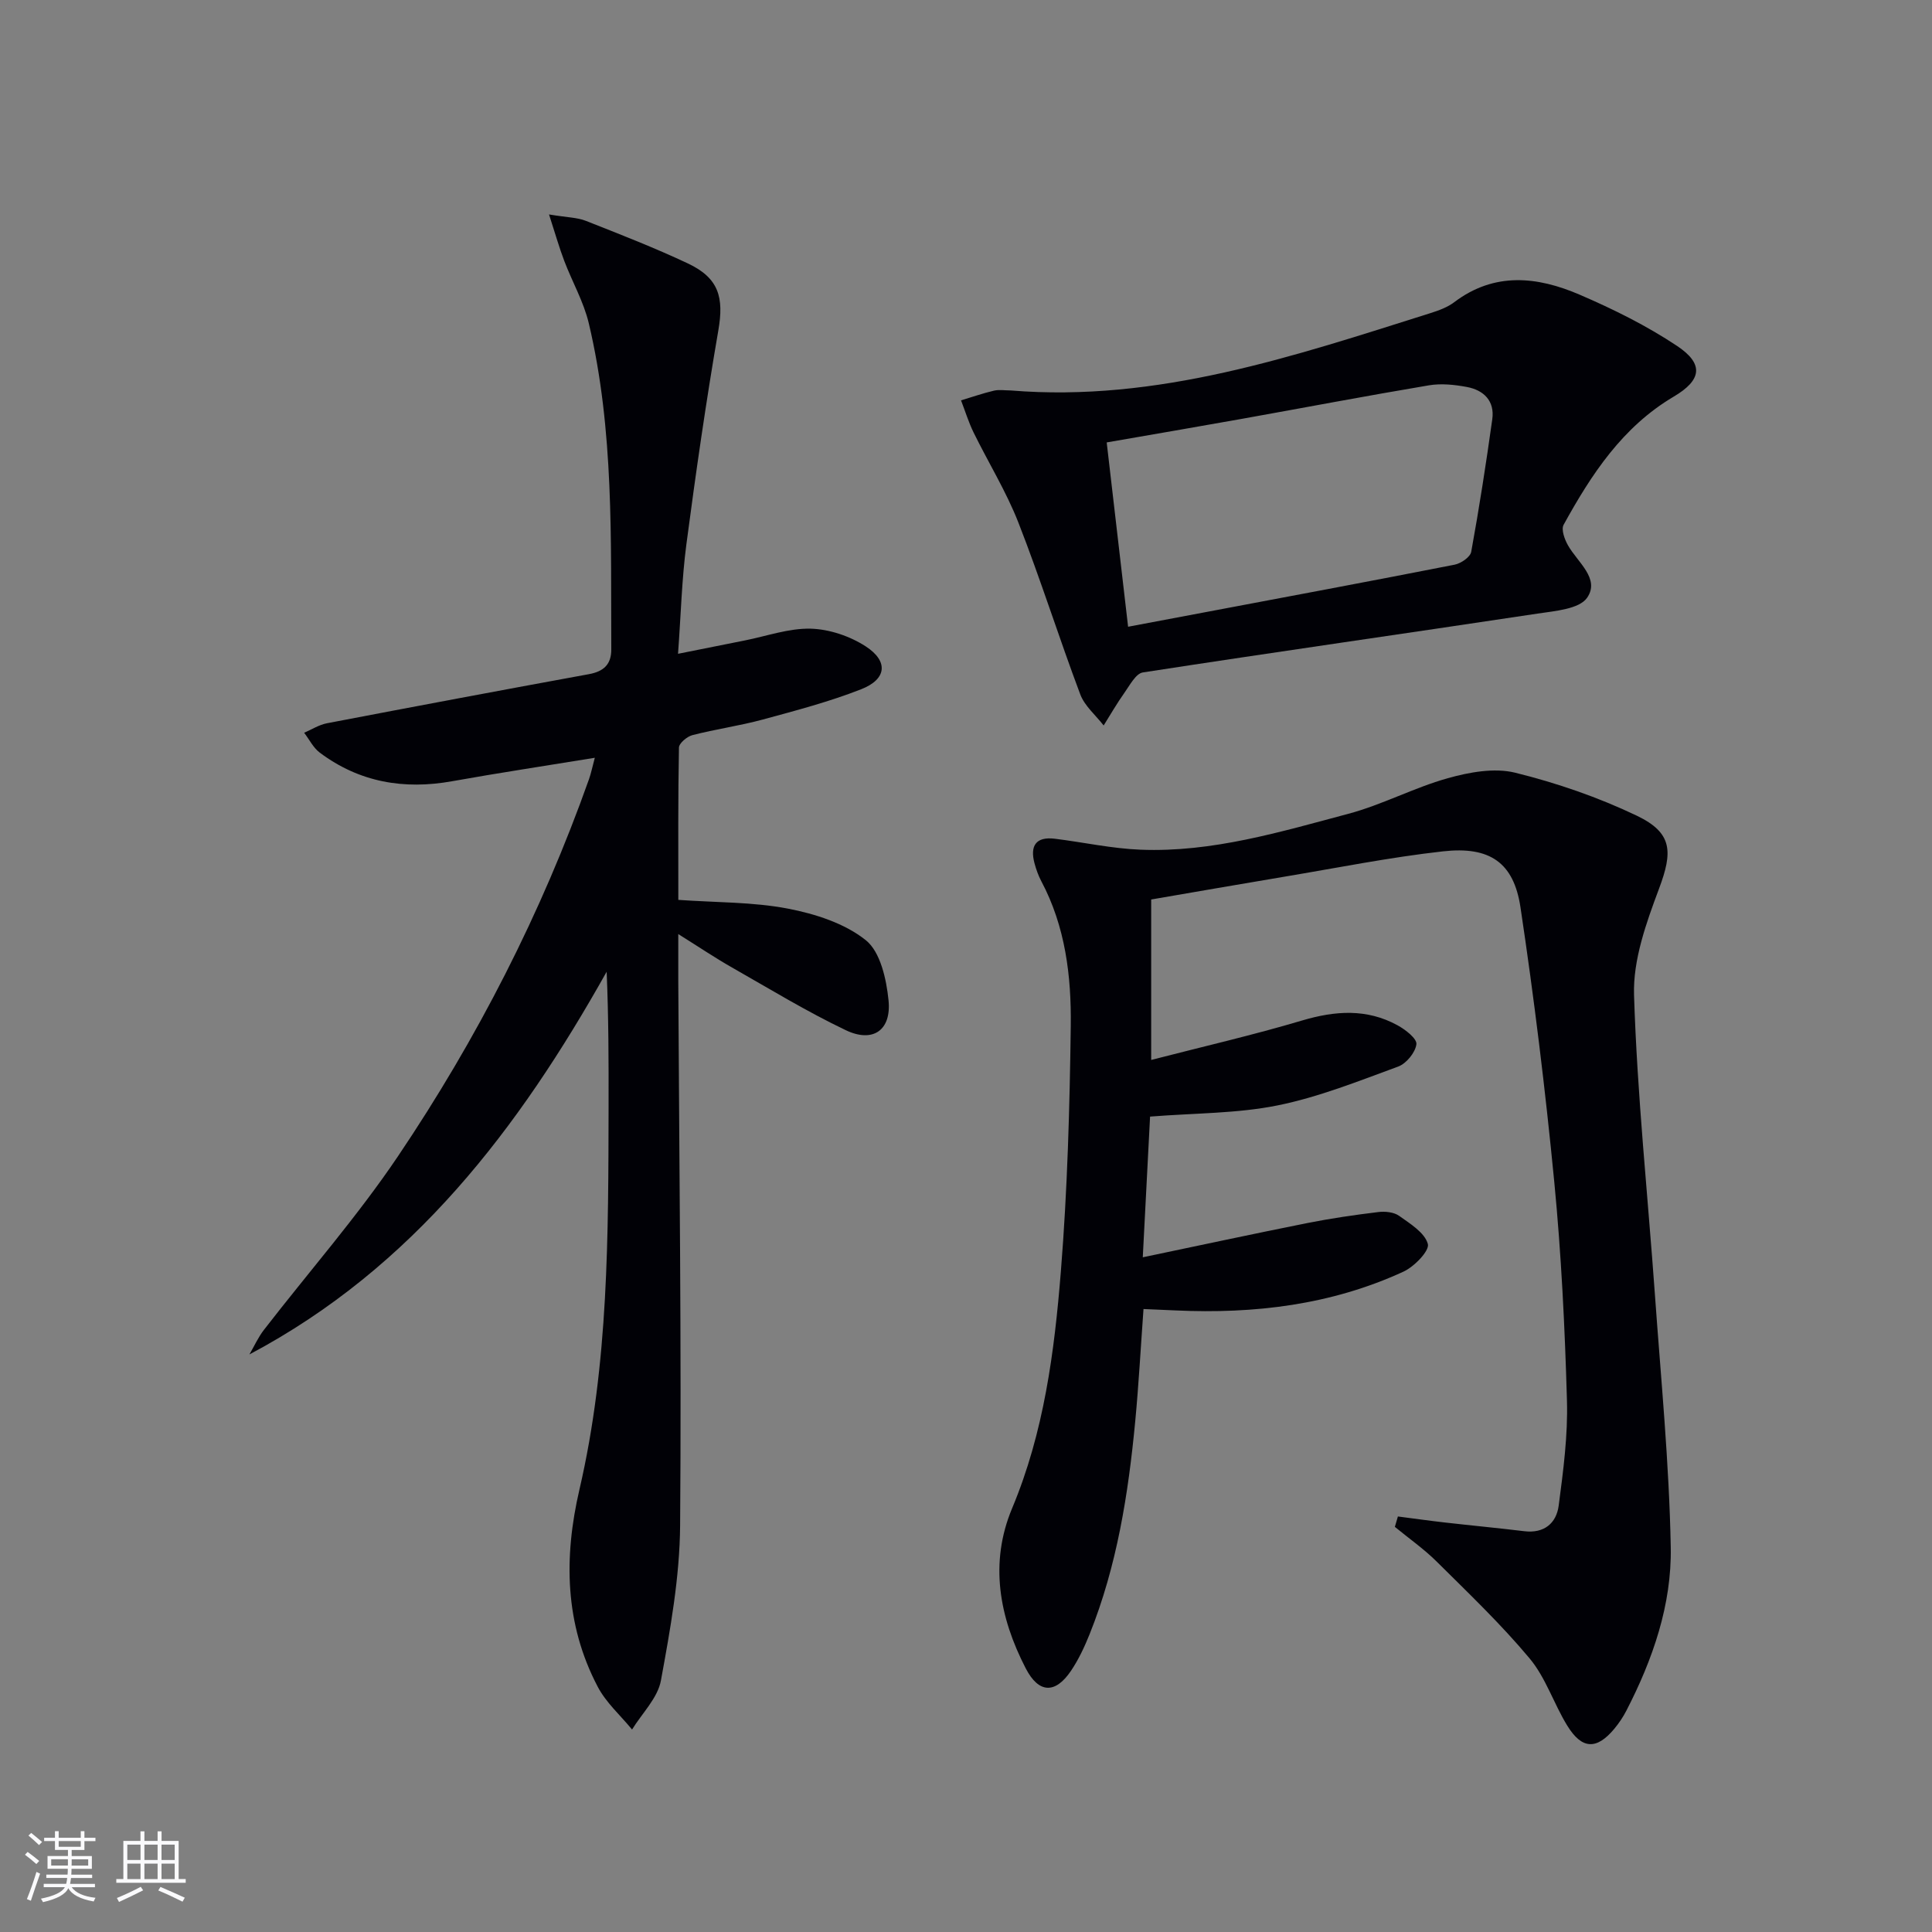 <svg enable-background="new 0 0 400 400" viewBox="0 0 400 400" xmlns="http://www.w3.org/2000/svg"><rect x="0" y="0" width="400" height="400" fill="#808080" stroke="none"/><g fill="#010106"><path d="m289.42 313.97c3.28.42 6.56.89 9.85 1.26 5.44.62 10.89 1.13 16.32 1.79 4.12.5 6.64-1.66 7.12-5.3.95-7.22 1.92-14.54 1.71-21.78-.43-15.11-1.17-30.25-2.63-45.29-1.84-18.98-4.16-37.94-6.99-56.79-1.39-9.28-6.35-12.68-16.02-11.6-11.03 1.23-21.96 3.43-32.92 5.26-9.14 1.53-18.26 3.12-27.52 4.71v33.22c10.78-2.78 21.09-5.15 31.22-8.16 6.86-2.04 13.41-2.51 19.79.99 1.63.89 4.05 2.77 3.9 3.92-.22 1.72-2.09 4-3.77 4.62-8.23 3.02-16.48 6.33-25.01 8.05-8.34 1.68-17.04 1.57-26.36 2.31-.45 8.63-.94 18.16-1.51 29.13 11.82-2.47 22.93-4.87 34.07-7.09 4.86-.97 9.78-1.68 14.71-2.28 1.4-.17 3.21.01 4.3.79 2.3 1.64 5.31 3.49 5.94 5.82.38 1.4-2.8 4.69-5.03 5.72-14.96 6.9-30.88 8.79-47.2 8.04-2.13-.1-4.25-.19-6.64-.29-.58 8-.99 15.62-1.71 23.21-1.43 15.07-3.78 29.98-9.46 44.14-1.05 2.61-2.27 5.22-3.84 7.55-3.26 4.83-6.69 4.69-9.37-.5-5.49-10.62-7.56-21.83-2.82-33.15 6.59-15.74 8.75-32.35 10.09-49.03 1.36-16.89 1.83-33.88 2.05-50.84.13-10.3-1.11-20.58-6.11-29.98-.61-1.16-1.06-2.43-1.4-3.7-.96-3.6.28-5.55 4.21-5.07 5.92.73 11.81 2.04 17.75 2.27 14.83.59 28.95-3.69 43.05-7.44 7.01-1.87 13.57-5.41 20.56-7.36 4.45-1.25 9.63-2.2 13.95-1.14 8.62 2.13 17.19 5.08 25.2 8.91 7.42 3.56 7.44 7.48 4.58 15.11-2.63 7.04-5.4 14.71-5.17 22.01.65 20.74 2.85 41.42 4.33 62.13 1.24 17.39 2.95 34.78 3.27 52.2.22 11.88-3.71 23.22-9.19 33.84-.68 1.32-1.53 2.58-2.48 3.73-3.67 4.41-6.72 4.32-9.77-.66-2.78-4.52-4.43-9.88-7.77-13.88-5.91-7.08-12.64-13.5-19.21-20.02-2.66-2.65-5.79-4.83-8.7-7.23.22-.73.43-1.44.63-2.15z"/><path d="m113.67 44.4c3.8.63 5.83.62 7.59 1.31 7.1 2.8 14.23 5.57 21.13 8.82 6.45 3.03 7.52 7.04 6.33 13.9-2.54 14.69-4.66 29.47-6.61 44.25-.95 7.2-1.13 14.51-1.73 22.68 4.96-.99 9.39-1.89 13.82-2.76 4.54-.9 9.11-2.55 13.63-2.44 3.86.1 8.13 1.54 11.4 3.66 4.75 3.08 4.36 6.79-.88 8.86-6.61 2.6-13.54 4.42-20.42 6.29-4.79 1.3-9.75 1.99-14.57 3.23-1.12.29-2.78 1.68-2.79 2.59-.2 10.46-.13 20.92-.13 31.52 7.91.56 15.45.42 22.69 1.81 5.66 1.09 11.78 3.05 16.14 6.55 3.01 2.42 4.25 8.06 4.69 12.42.63 6.21-3.22 8.89-8.85 6.2-8.07-3.85-15.75-8.54-23.54-12.97-3.45-1.96-6.75-4.18-11.14-6.93 0 3.75-.01 6.64 0 9.53.19 37.64.68 75.28.38 112.92-.08 10.72-2.03 21.49-3.97 32.08-.66 3.63-3.91 6.79-5.98 10.16-2.41-2.94-5.4-5.58-7.12-8.88-6.82-13-7.04-26.74-3.78-40.78 6.08-26.15 5.98-52.78 6.04-79.39.02-9.24 0-18.48-.4-27.84-18.18 32.42-40.02 61.23-73.96 79.23.99-1.7 1.81-3.54 3-5.08 9.26-11.98 19.31-23.42 27.75-35.94 16.39-24.33 29.73-50.36 39.56-78.09.42-1.18.66-2.43 1.2-4.42-10.28 1.68-19.92 3.13-29.51 4.85-10 1.8-19.22.23-27.43-5.91-1.35-1.01-2.17-2.73-3.24-4.12 1.56-.67 3.06-1.64 4.69-1.96 18.07-3.46 36.16-6.86 54.26-10.17 3.07-.56 4.66-2.02 4.64-5.16-.12-22.6.61-45.28-4.66-67.5-1.06-4.45-3.43-8.57-5.07-12.89-1.02-2.67-1.8-5.43-3.16-9.63z"/><path d="m209.26 80.84c30.39 2.49 58.57-7.08 86.86-16 1.73-.55 3.55-1.2 4.97-2.28 8.34-6.31 17.23-5.31 25.96-1.55 6.97 3 13.88 6.42 20.18 10.62 5.62 3.75 5.07 7.08-.71 10.49-10.61 6.27-17.06 16.12-22.79 26.53-.54.98.2 3.02.9 4.25 1.98 3.51 6.69 6.9 3.97 10.85-1.63 2.36-6.67 2.75-10.28 3.29-27.23 4.11-54.49 7.98-81.7 12.18-1.45.22-2.69 2.62-3.79 4.17-1.56 2.19-2.9 4.53-4.33 6.81-1.65-2.13-3.93-4.02-4.84-6.43-4.44-11.8-8.22-23.84-12.81-35.57-2.52-6.44-6.22-12.42-9.28-18.66-1.04-2.13-1.74-4.43-2.6-6.65 2.27-.68 4.52-1.47 6.82-2.01 1.09-.25 2.3-.04 3.47-.04zm24.3 48.92c5.64-1.06 10.49-1.97 15.34-2.89 17.43-3.29 34.86-6.54 52.27-9.96 1.31-.26 3.23-1.57 3.43-2.66 1.66-9.11 3.08-18.28 4.36-27.45.53-3.78-1.76-6.03-5.26-6.68-2.57-.48-5.33-.77-7.87-.34-12.91 2.17-25.78 4.62-38.67 6.93-9.23 1.65-18.48 3.23-28.03 4.89 1.48 12.85 2.92 25.17 4.43 38.16z"/></g><path d="m5.17 384 .55-.58c.85.61 1.65 1.24 2.4 1.87l-.59.64c-.83-.73-1.62-1.38-2.36-1.93m1.22 9.53-.82-.34c.71-1.76 1.37-3.64 1.98-5.63.24.13.5.25.76.36-.6 1.67-1.24 3.54-1.92 5.61m-.5-13.5.57-.54c.56.44 1.31 1.06 2.26 1.87l-.64.64c-.68-.66-1.41-1.32-2.19-1.97m3.25.46h2.24v-1.36h.77v1.36h4.57v-1.36h.76v1.36h2.28v.69h-2.28v1.84h-2.64v1.26h4.18v2.64h-4.21c0 .45-.02.86-.05 1.21h4.32v.69h-4.38c-.04.34-.1.75-.19 1.22h5.15v.69h-4.82c.87 1.19 2.51 1.92 4.93 2.19-.17.32-.3.57-.37.76-2.77-.49-4.52-1.41-5.26-2.76-.56 1.26-2.3 2.23-5.24 2.9-.12-.24-.26-.48-.43-.72 2.73-.55 4.38-1.34 4.96-2.38h-4.38v-.69h4.65c.1-.38.17-.79.21-1.22h-4.32v-.69h4.4c.03-.34.05-.75.05-1.21h-4.2v-2.64h4.23v-1.26h-2.69v-1.84h-2.24zm1.46 4.46v1.29h3.45c.01-.4.02-.57.01-.53v-.32-.45h-3.46zm1.55-2.59h4.57v-1.19h-4.57zm6.11 2.59h-3.42v.77c-.01.19-.01.37-.02.53h3.44z" fill="#fafafc"/><path d="m32.63 379.16h.82v1.98h3.54v7.89h1.46v.78h-14.37v-.78h1.46v-7.89h3.54v-1.98h.82v1.98h2.73zm-3.49 11.48.5.73c-1.61.82-3.28 1.63-5 2.41-.13-.27-.28-.55-.44-.82 1.75-.72 3.4-1.49 4.94-2.32m-2.78-5.55h2.73v-3.18h-2.73zm0 3.95h2.73v-3.2h-2.73zm3.54-3.95h2.73v-3.18h-2.73zm0 3.95h2.73v-3.2h-2.73zm7.89 4.68c-1.84-.92-3.51-1.7-5.02-2.32l.45-.73c1.89.8 3.57 1.55 5.04 2.23zm-1.62-11.81h-2.73v3.18h2.73zm-2.73 7.13h2.73v-3.2h-2.73z" fill="#fafafc"/></svg>